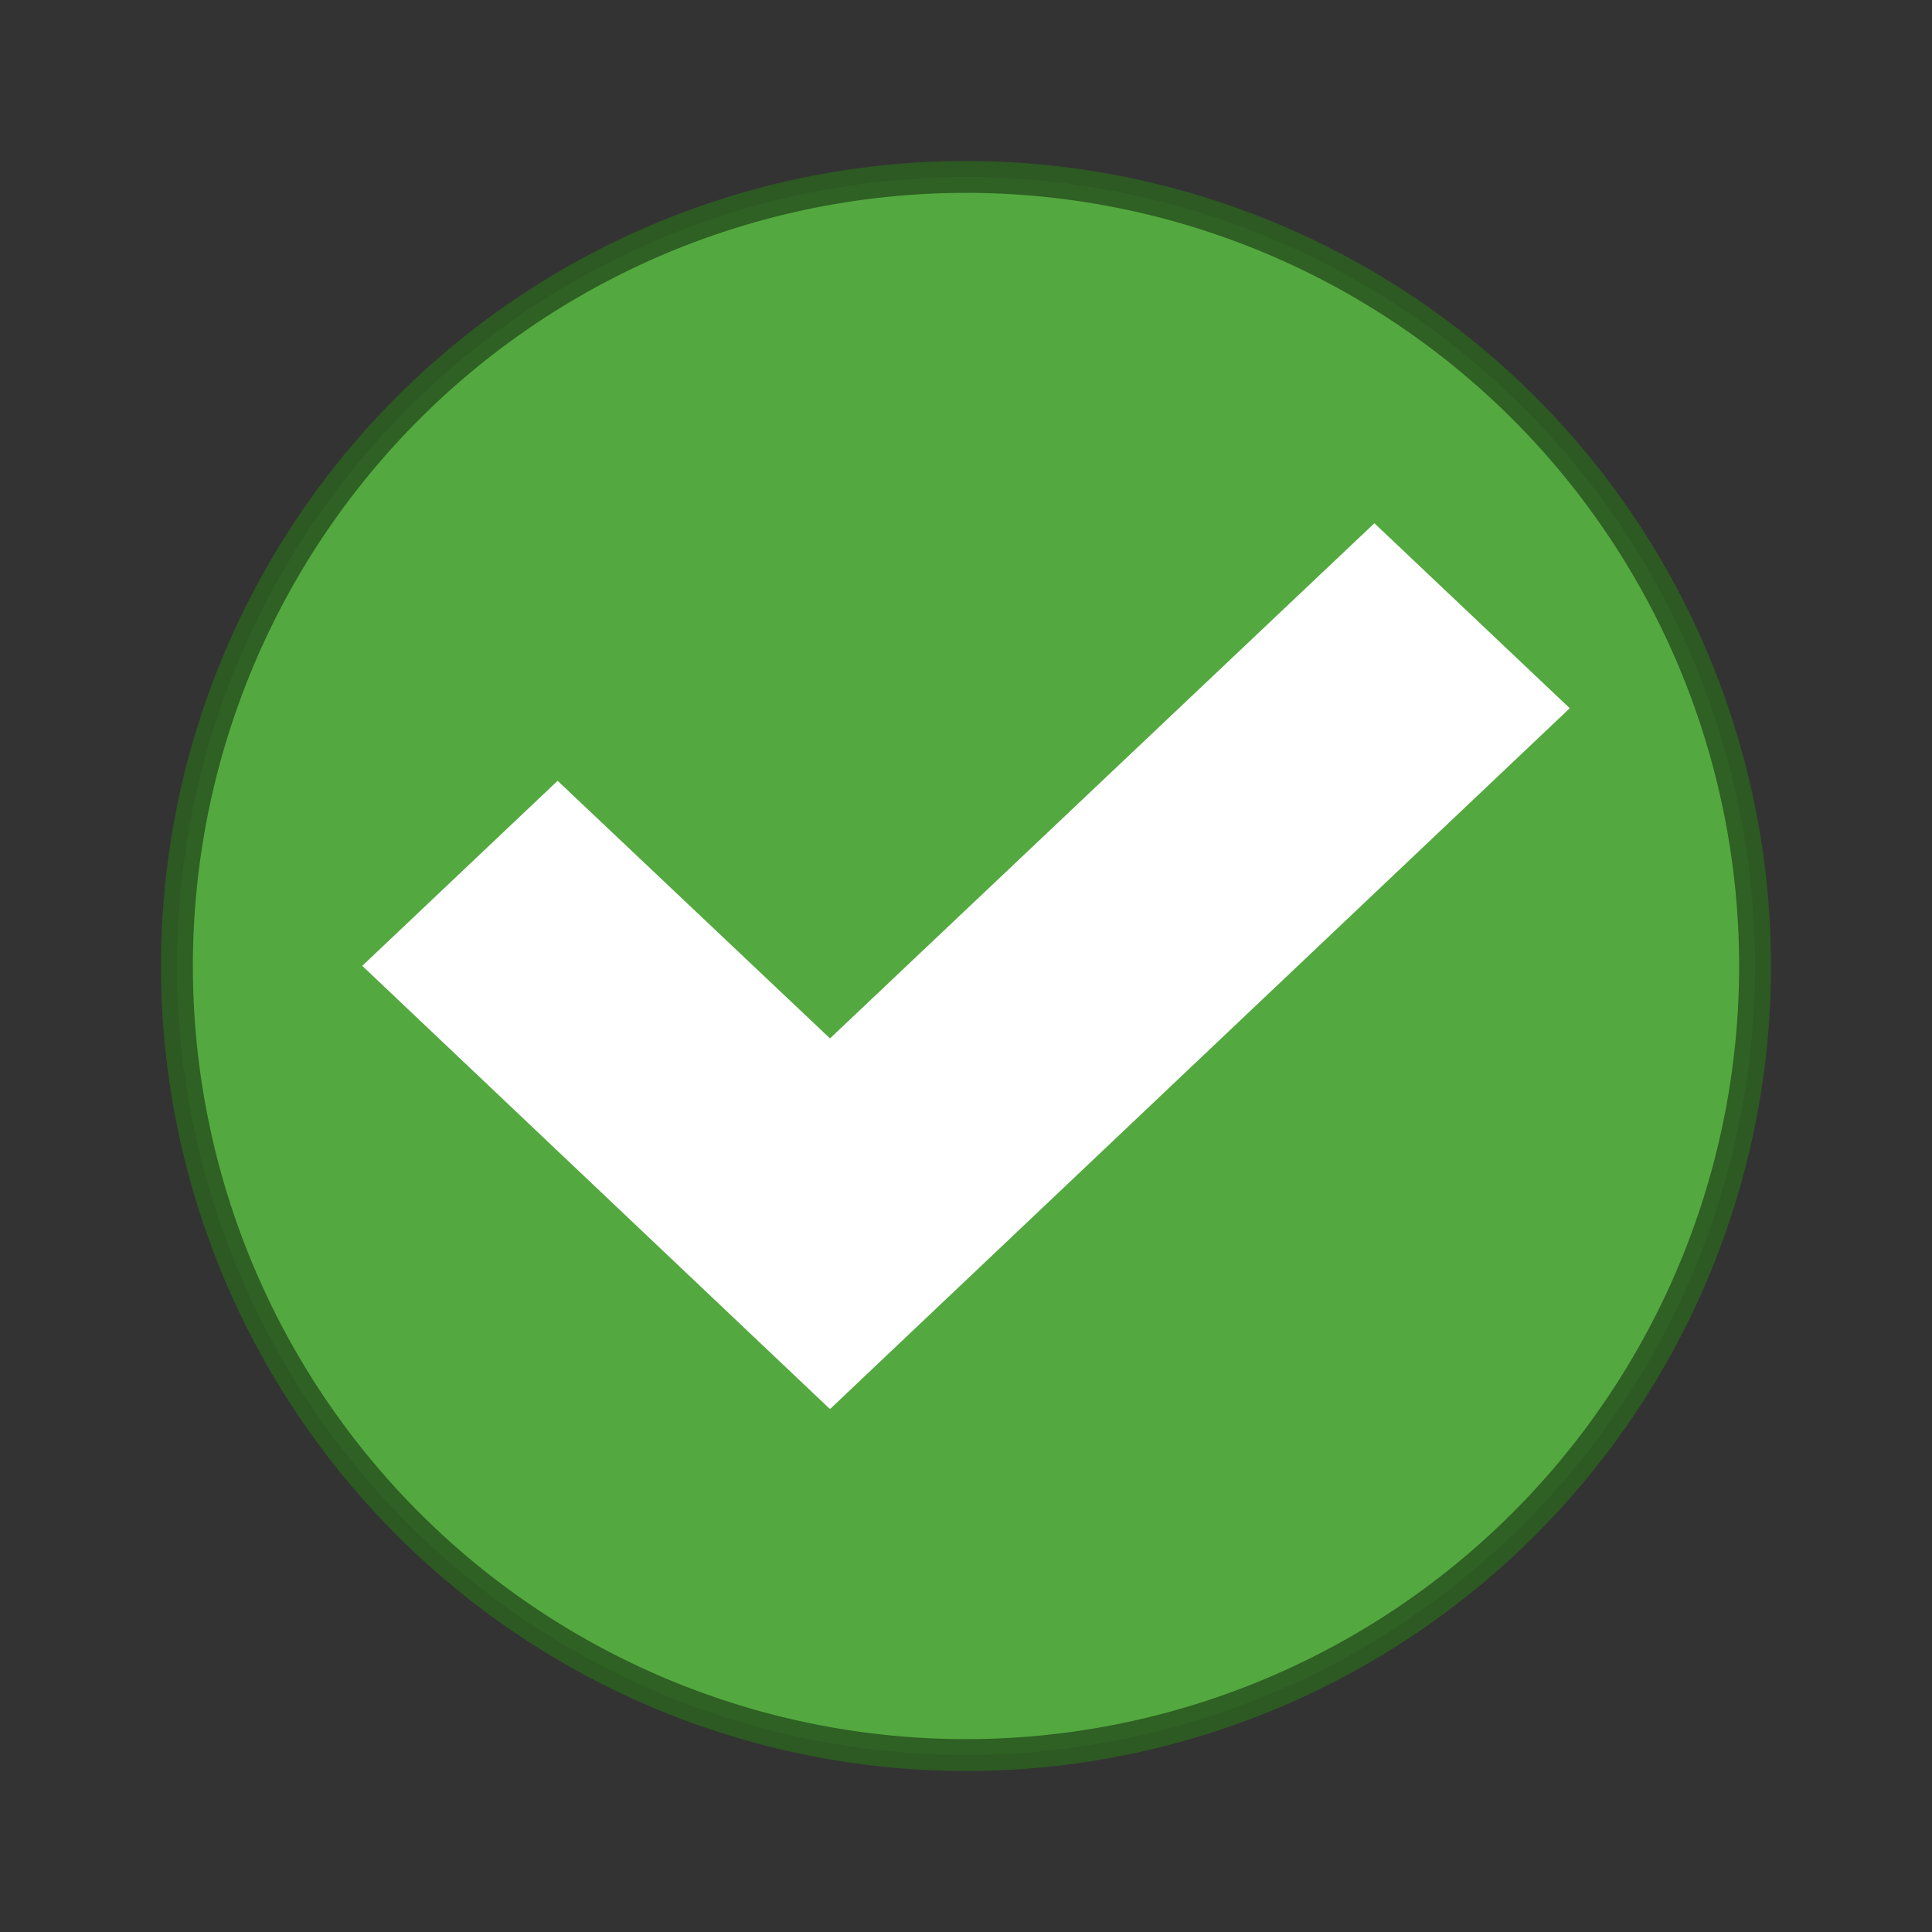 <svg width="48" xmlns="http://www.w3.org/2000/svg" viewBox="0 0 48 48" height="48">
<rect x="0" y="0" width="48" height="48" fill="#333333" stroke="none"/>
<path style="stroke-opacity:.941;fill:#53a93f;stroke:#2d5c22;stroke-width:.792" d="m 43.604,24 a 19.604,19.604 0 0 1 -39.208,0 19.604,19.604 0 1 1 39.208,0 z"/>
<path style="fill:#fff" d="M 34.146,13 20.621,25.799 13.854,19.399 9,23.996 20.612,35 20.621,34.991 20.63,35 39,17.596 34.146,13 z"/>
</svg>
